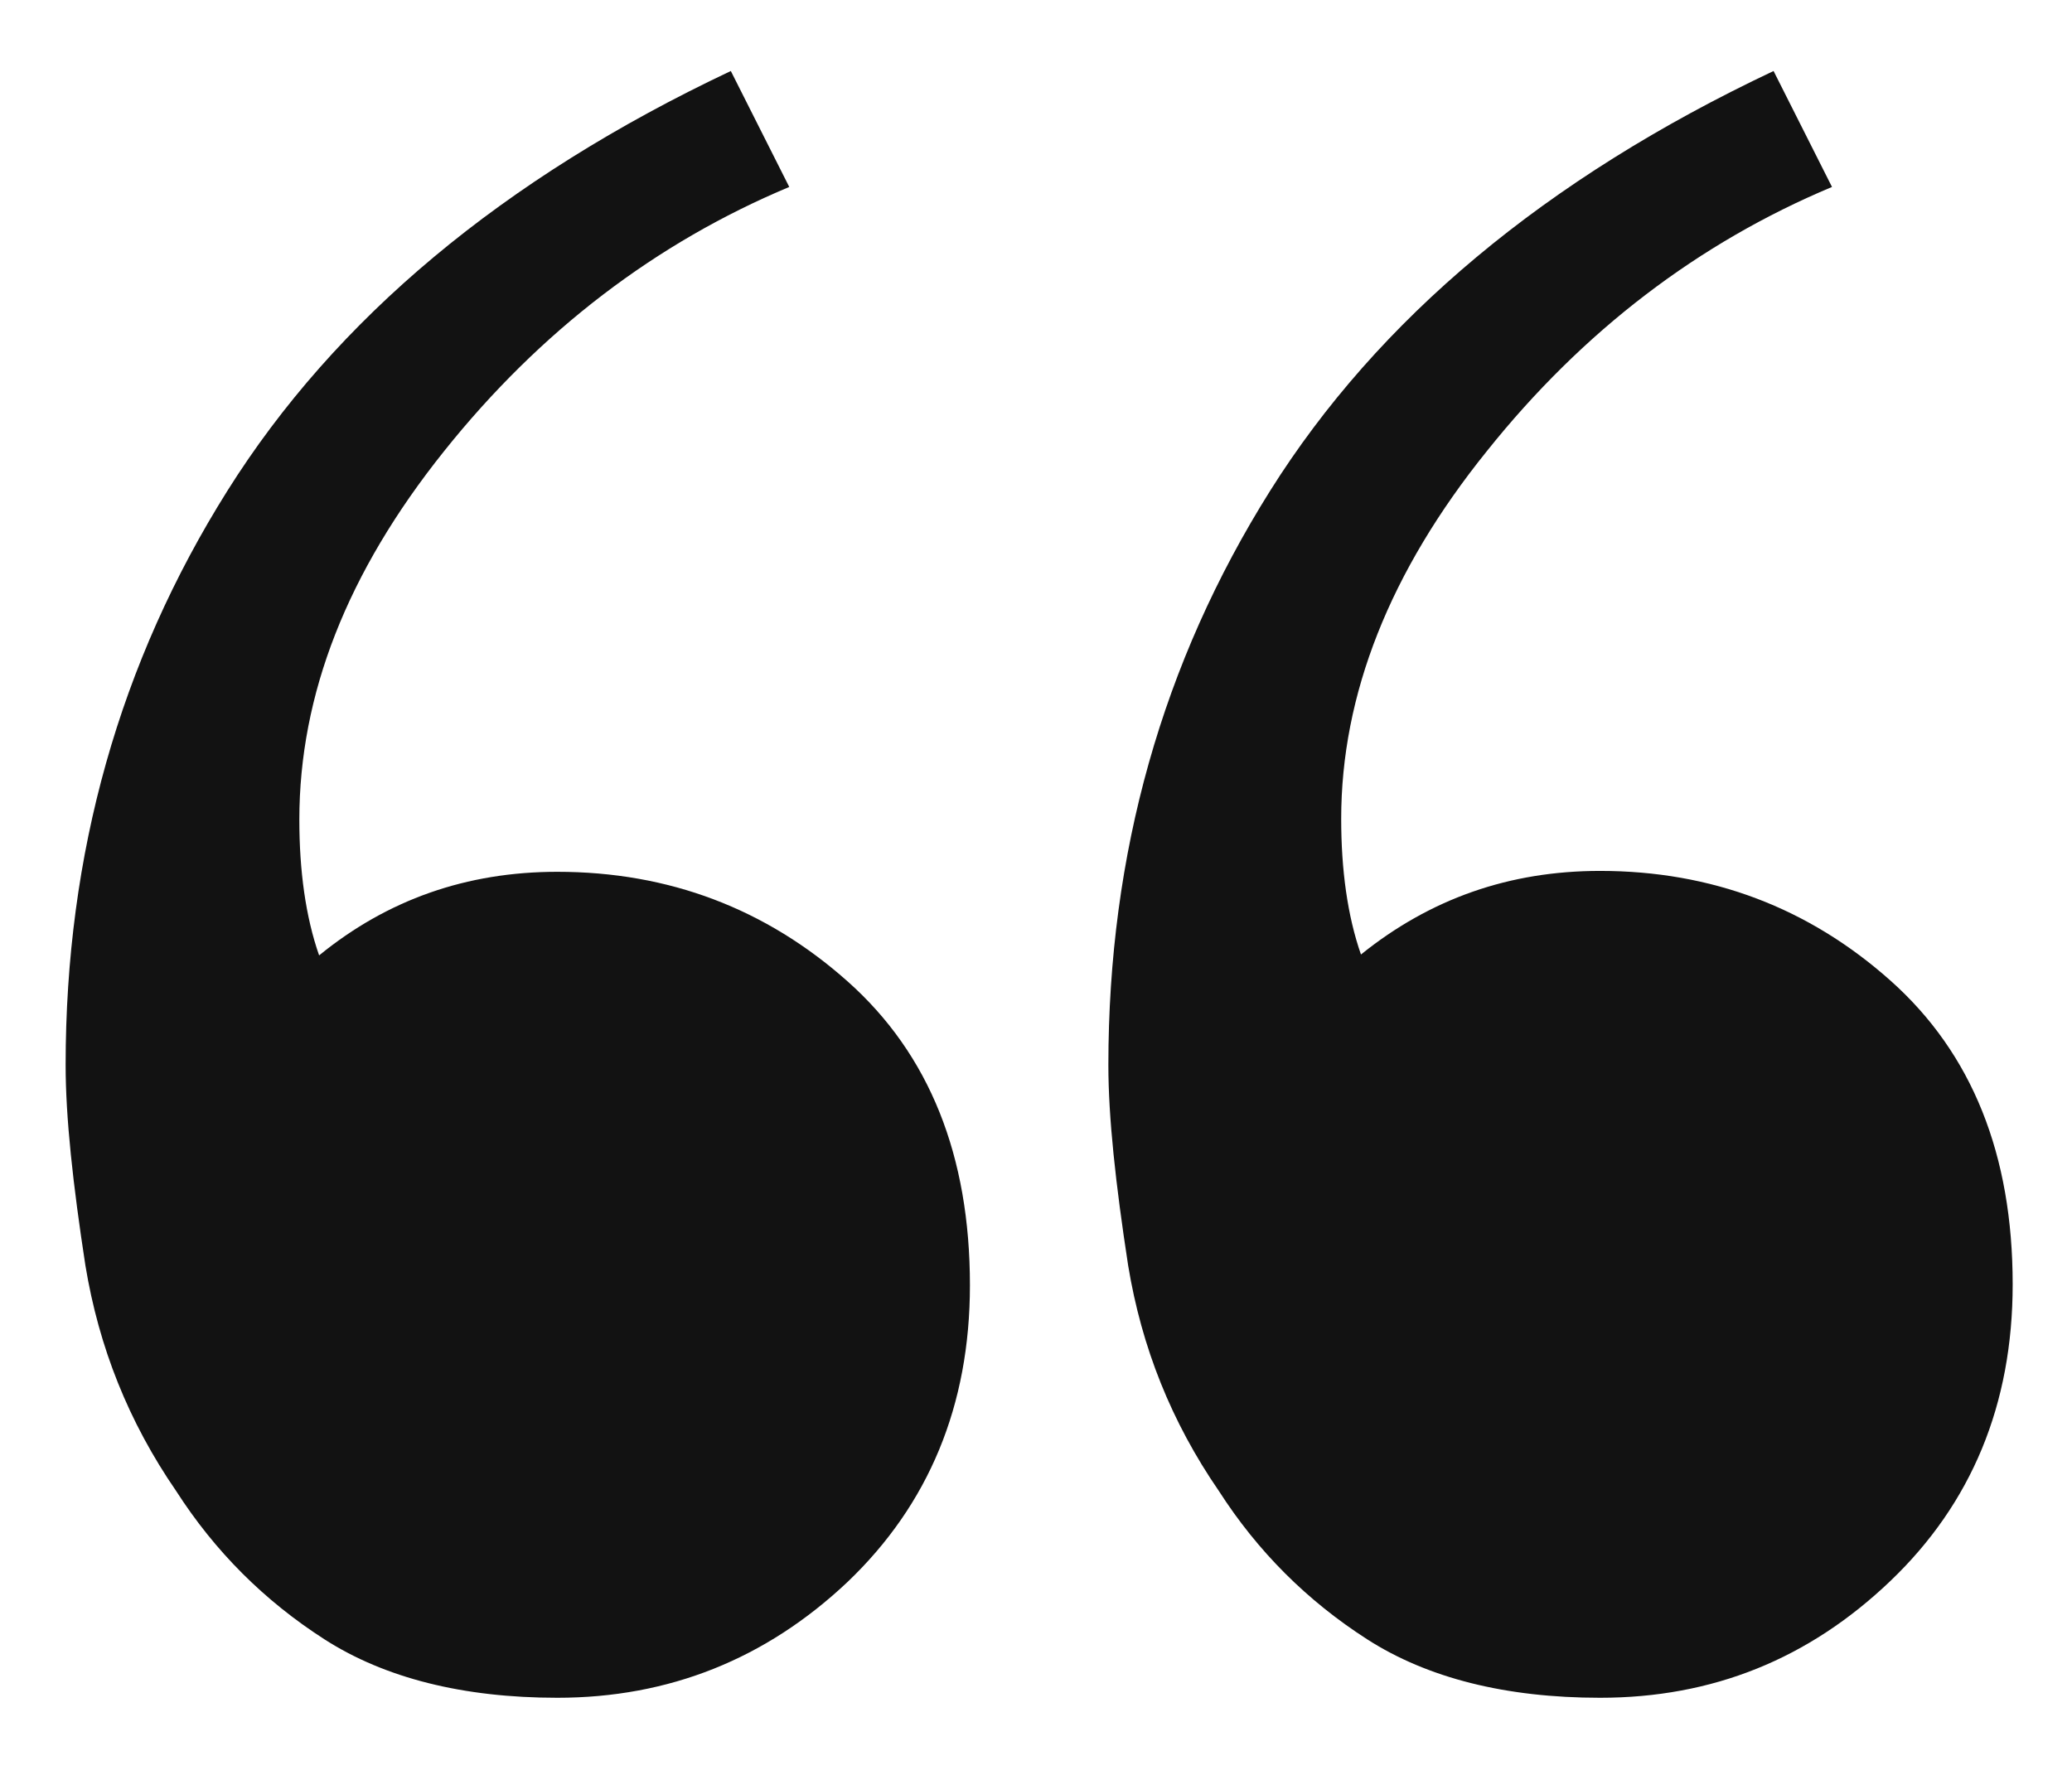 <?xml version="1.0" encoding="utf-8"?>
<!-- Generator: Adobe Illustrator 25.3.1, SVG Export Plug-In . SVG Version: 6.00 Build 0)  -->
<svg version="1.1" id="Layer_1" xmlns="http://www.w3.org/2000/svg" xmlns:xlink="http://www.w3.org/1999/xlink" x="0px" y="0px"
	 width="230.5px" height="197.5px" viewBox="0 0 230.5 197.5" style="enable-background:new 0 0 230.5 197.5;" xml:space="preserve"
	>
<style type="text/css">
	.st0{fill:#121212;}
</style>
<g>
	<path class="st0" d="M62,188.9c-10.5,0-19.2-2.2-25.9-6.5c-6.7-4.3-12.2-9.8-16.5-16.5c-5.3-7.7-8.6-16-10.1-25.1
		c-1.4-9.1-2.2-16.5-2.2-22.3c0-23.5,6-44.8,18-63.9c12-19.1,30.6-34.7,56-46.7l6.5,12.9c-14.8,6.2-27.7,16-38.4,29.4
		C38.6,63.7,33.3,77.3,33.3,91.2c0,5.7,0.7,10.8,2.2,15.1C43.1,100.1,51.9,97,62,97c12.4,0,23.2,4.1,32.3,12.2
		c9.1,8.1,13.6,19.4,13.6,33.8c0,13.4-4.6,24.4-13.6,33C85.2,184.6,74.4,188.9,62,188.9z"/>
	<path class="st0" d="M178,188.9c-10.5,0-19.2-2.2-25.9-6.5c-6.7-4.3-12.2-9.8-16.5-16.5c-5.3-7.7-8.6-16-10.1-25.1
		c-1.4-9.1-2.2-16.5-2.2-22.3c0-23.5,6-44.8,18-63.9c12-19.1,30.6-34.7,56-46.7l6.5,12.9c-14.8,6.2-27.7,16-38.4,29.4
		c-10.8,13.4-16.2,27.1-16.2,40.9c0,5.7,0.7,10.8,2.2,15.1c7.7-6.2,16.5-9.3,26.6-9.3c12.4,0,23.2,4.1,32.3,12.2
		c9.1,8.1,13.6,19.4,13.6,33.8c0,13.4-4.6,24.4-13.6,33C201.2,184.6,190.5,188.9,178,188.9z"/>
</g>
</svg>
